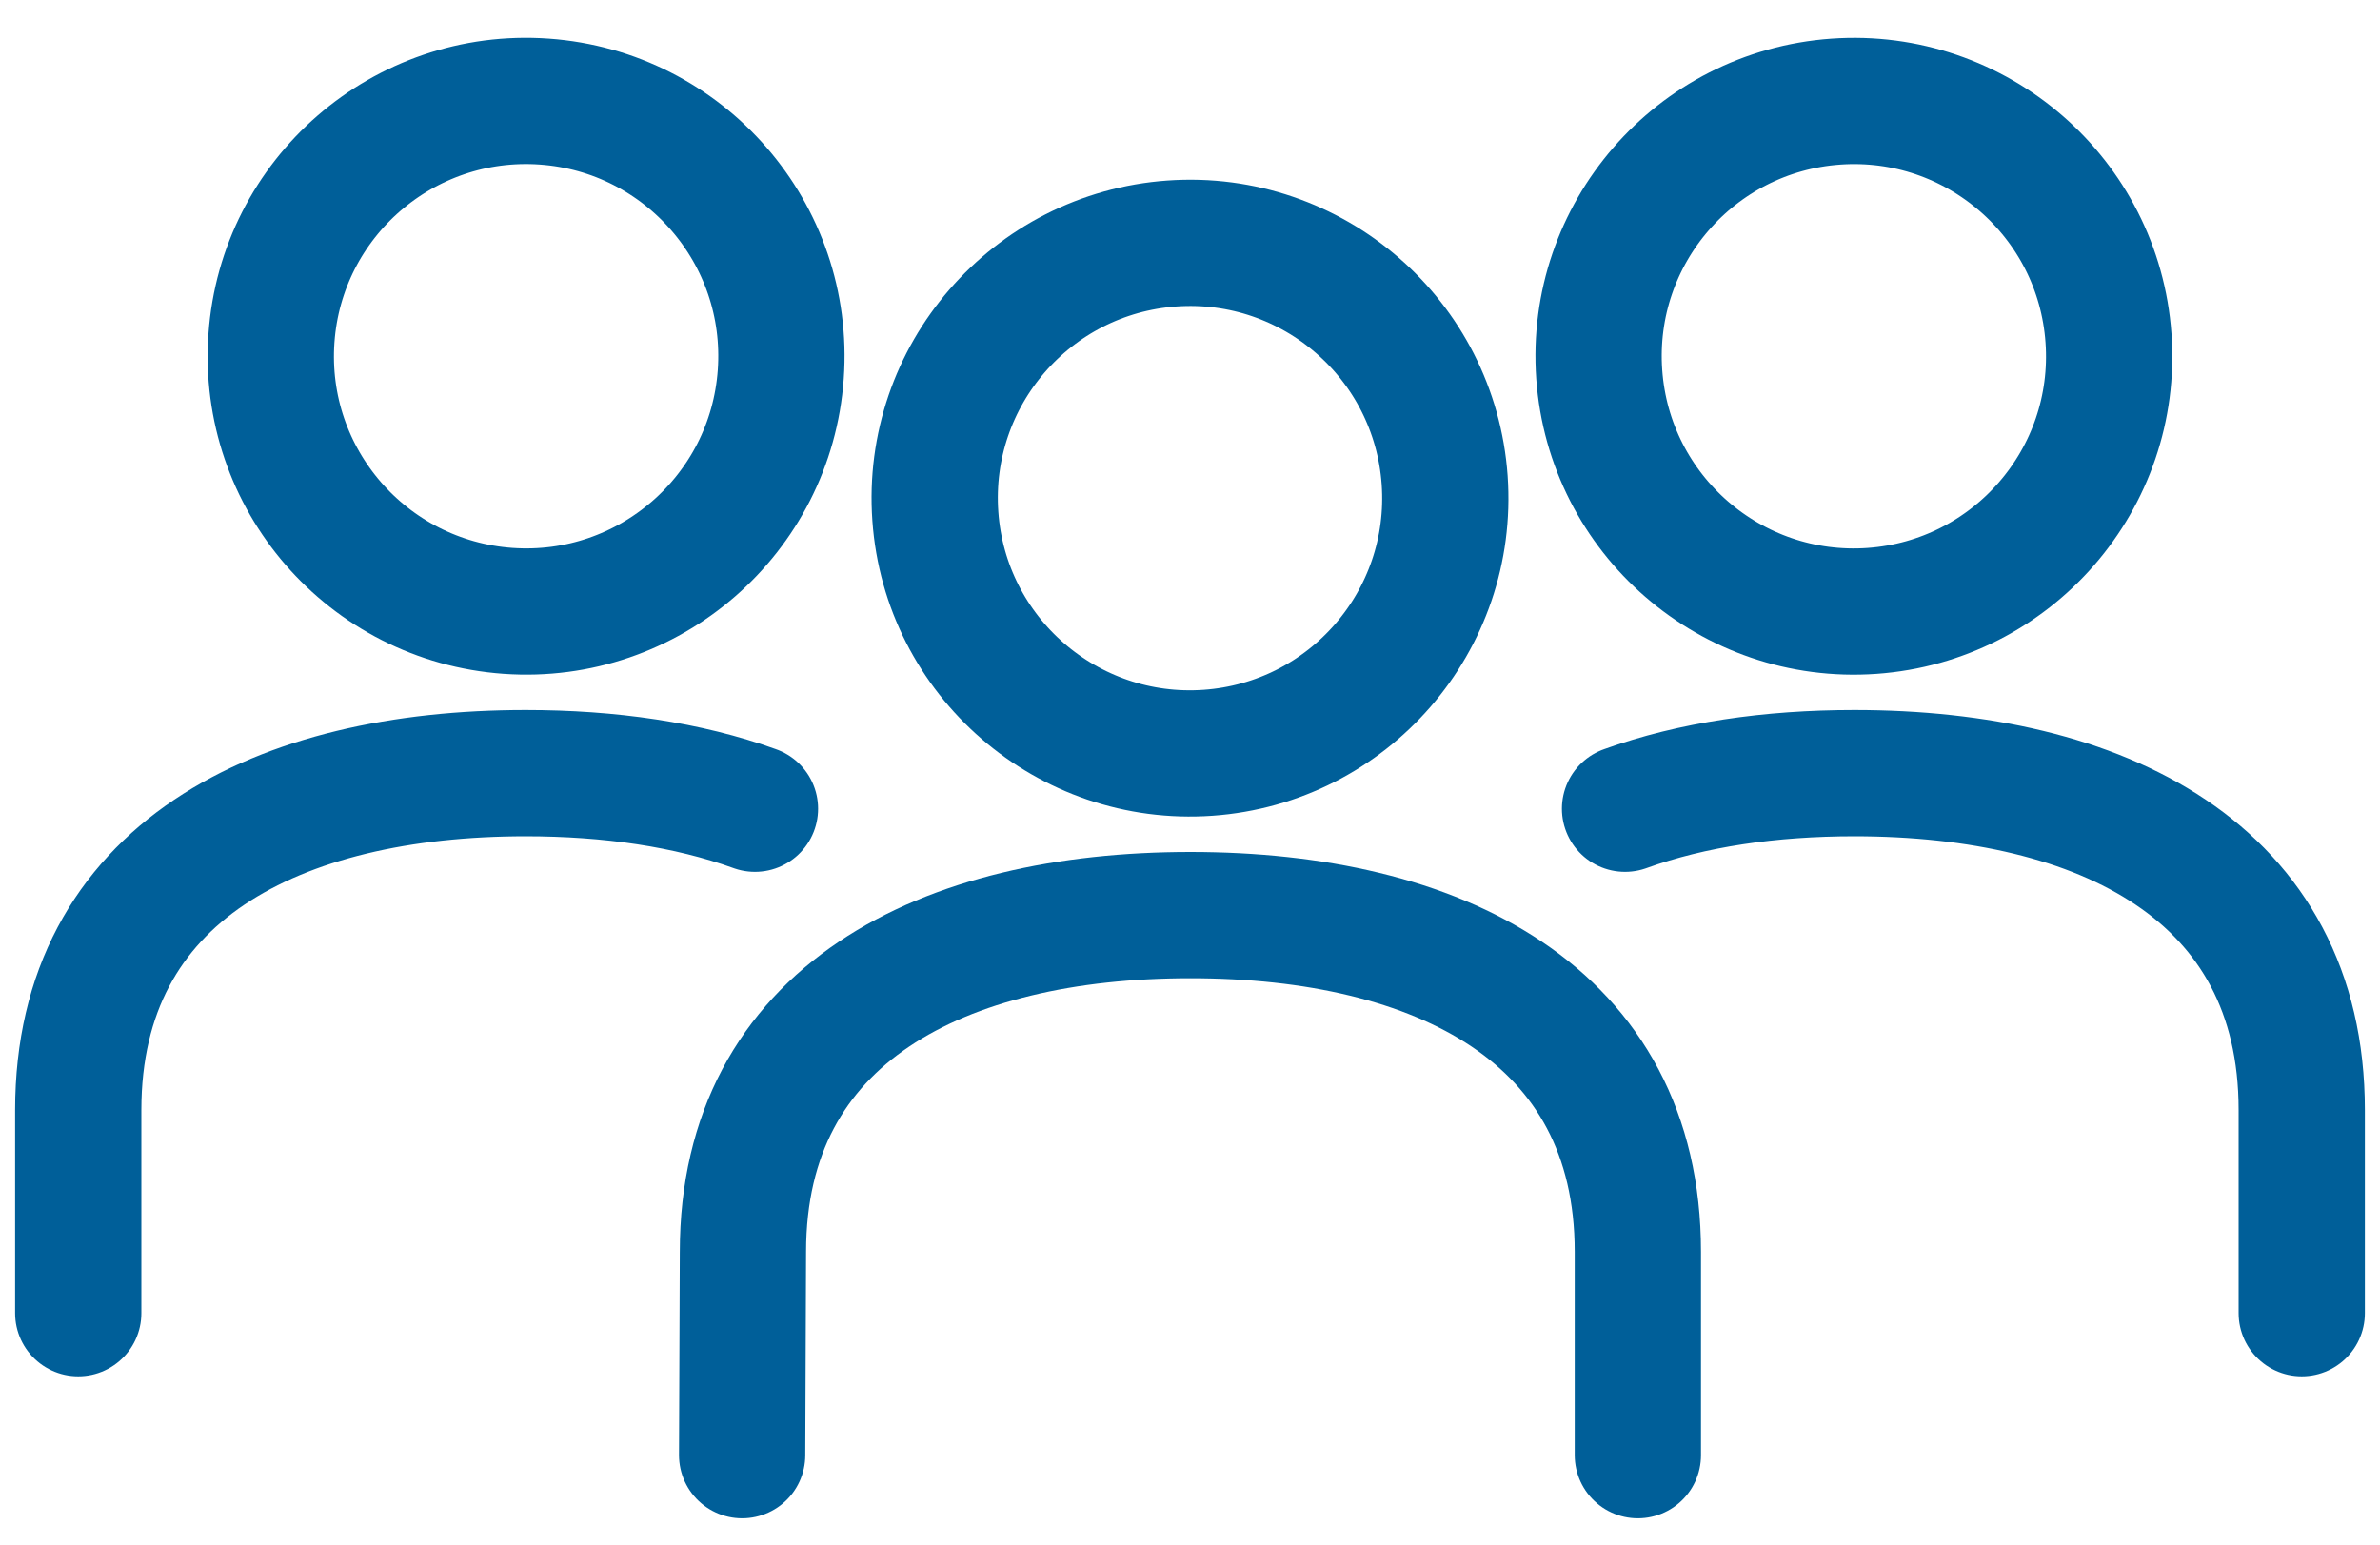 <svg xmlns="http://www.w3.org/2000/svg" width="57" height="37" viewBox="0 0 57 37" fill="none"><path d="M39.226 34.853V29.985C39.226 24.278 34.428 21.918 28.509 21.918C22.591 21.918 17.793 24.278 17.793 29.985L17.774 34.853" stroke="#005F99" stroke-width="3.024" stroke-linecap="round" stroke-linejoin="round"></path><path d="M28.933 18.03C32.302 17.791 34.838 14.866 34.599 11.498C34.359 8.129 31.435 5.593 28.067 5.832C24.698 6.072 22.162 8.996 22.401 12.365C22.64 15.733 25.565 18.269 28.933 18.03Z" stroke="#005F99" stroke-width="3.024" stroke-linecap="round" stroke-linejoin="round"></path><path d="M55.126 31.452V26.585C55.126 20.878 50.328 18.518 44.409 18.518C42.403 18.518 40.525 18.789 38.919 19.37" stroke="#005F99" stroke-width="3.024" stroke-linecap="round" stroke-linejoin="round"></path><path d="M44.833 14.632C48.201 14.392 50.738 11.468 50.498 8.099C50.259 4.731 47.334 2.194 43.966 2.434C40.598 2.673 38.061 5.598 38.301 8.966C38.54 12.335 41.465 14.871 44.833 14.632Z" stroke="#005F99" stroke-width="3.024" stroke-linecap="round" stroke-linejoin="round"></path><path d="M1.874 31.452V26.585C1.874 20.878 6.672 18.518 12.591 18.518C14.597 18.518 16.475 18.789 18.081 19.37" stroke="#005F99" stroke-width="3.024" stroke-linecap="round" stroke-linejoin="round"></path><path d="M18.699 8.965C18.939 5.597 16.402 2.672 13.034 2.433C9.665 2.193 6.741 4.73 6.501 8.098C6.262 11.467 8.798 14.391 12.167 14.631C15.535 14.87 18.46 12.334 18.699 8.965Z" stroke="#005F99" stroke-width="3.024" stroke-linecap="round" stroke-linejoin="round"></path></svg>